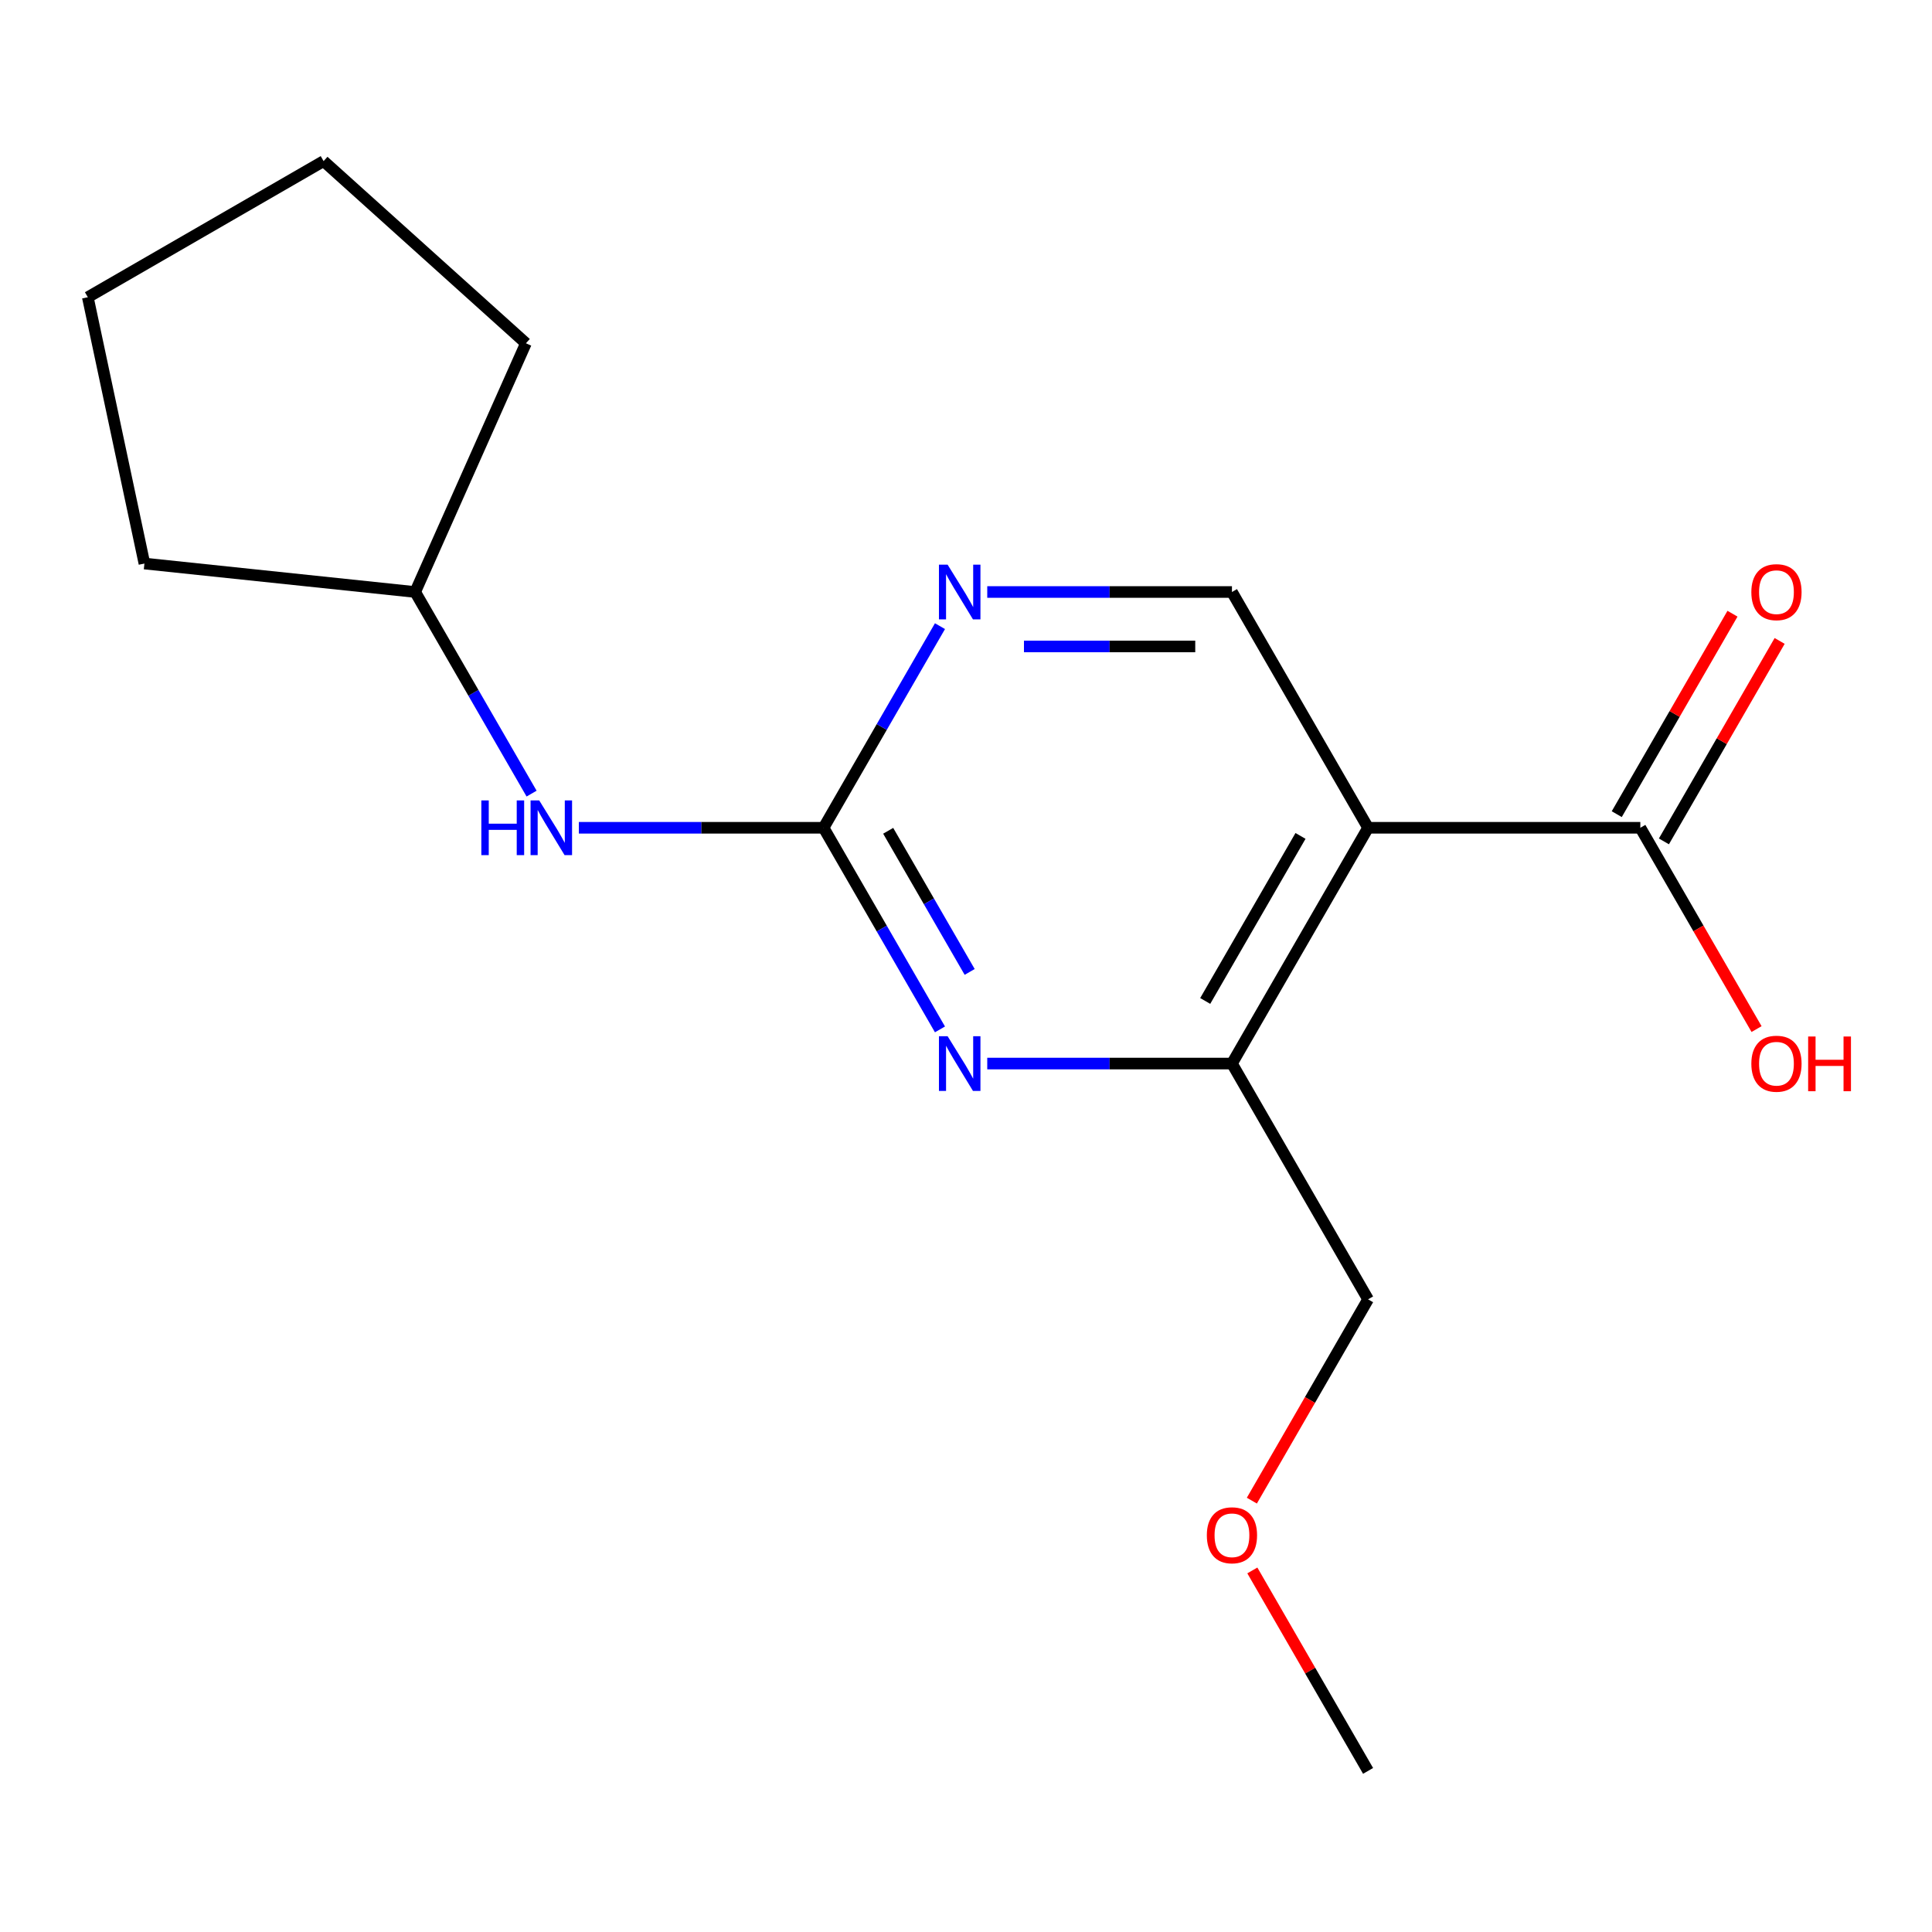 <?xml version='1.0' encoding='iso-8859-1'?>
<svg version='1.1' baseProfile='full'
              xmlns='http://www.w3.org/2000/svg'
                      xmlns:rdkit='http://www.rdkit.org/xml'
                      xmlns:xlink='http://www.w3.org/1999/xlink'
                  xml:space='preserve'
width='1000px' height='1000px' viewBox='0 0 1000 1000'>
<!-- END OF HEADER -->
<rect style='opacity:1.0;fill:#FFFFFF;stroke:none' width='1000' height='1000' x='0' y='0'> </rect>
<path class='bond-2' d='M 708.115,428.456 L 637.656,550.495' style='fill:none;fill-rule:evenodd;stroke:#000000;stroke-width:6px;stroke-linecap:butt;stroke-linejoin:miter;stroke-opacity:1' />
<path class='bond-2' d='M 673.138,432.67 L 623.817,518.097' style='fill:none;fill-rule:evenodd;stroke:#000000;stroke-width:6px;stroke-linecap:butt;stroke-linejoin:miter;stroke-opacity:1' />
<path class='bond-3' d='M 708.115,428.456 L 849.034,428.456' style='fill:none;fill-rule:evenodd;stroke:#000000;stroke-width:6px;stroke-linecap:butt;stroke-linejoin:miter;stroke-opacity:1' />
<path class='bond-5' d='M 708.115,428.456 L 637.656,306.417' style='fill:none;fill-rule:evenodd;stroke:#000000;stroke-width:6px;stroke-linecap:butt;stroke-linejoin:miter;stroke-opacity:1' />
<path class='bond-0' d='M 426.278,428.456 L 456.403,376.278' style='fill:none;fill-rule:evenodd;stroke:#000000;stroke-width:6px;stroke-linecap:butt;stroke-linejoin:miter;stroke-opacity:1' />
<path class='bond-0' d='M 456.403,376.278 L 486.528,324.099' style='fill:none;fill-rule:evenodd;stroke:#0000FF;stroke-width:6px;stroke-linecap:butt;stroke-linejoin:miter;stroke-opacity:1' />
<path class='bond-6' d='M 426.278,428.456 L 362.95,428.456' style='fill:none;fill-rule:evenodd;stroke:#000000;stroke-width:6px;stroke-linecap:butt;stroke-linejoin:miter;stroke-opacity:1' />
<path class='bond-6' d='M 362.95,428.456 L 299.622,428.456' style='fill:none;fill-rule:evenodd;stroke:#0000FF;stroke-width:6px;stroke-linecap:butt;stroke-linejoin:miter;stroke-opacity:1' />
<path class='bond-17' d='M 426.278,428.456 L 456.403,480.634' style='fill:none;fill-rule:evenodd;stroke:#000000;stroke-width:6px;stroke-linecap:butt;stroke-linejoin:miter;stroke-opacity:1' />
<path class='bond-17' d='M 456.403,480.634 L 486.528,532.812' style='fill:none;fill-rule:evenodd;stroke:#0000FF;stroke-width:6px;stroke-linecap:butt;stroke-linejoin:miter;stroke-opacity:1' />
<path class='bond-17' d='M 459.723,430.017 L 480.811,466.542' style='fill:none;fill-rule:evenodd;stroke:#000000;stroke-width:6px;stroke-linecap:butt;stroke-linejoin:miter;stroke-opacity:1' />
<path class='bond-17' d='M 480.811,466.542 L 501.898,503.066' style='fill:none;fill-rule:evenodd;stroke:#0000FF;stroke-width:6px;stroke-linecap:butt;stroke-linejoin:miter;stroke-opacity:1' />
<path class='bond-1' d='M 511,550.495 L 574.328,550.495' style='fill:none;fill-rule:evenodd;stroke:#0000FF;stroke-width:6px;stroke-linecap:butt;stroke-linejoin:miter;stroke-opacity:1' />
<path class='bond-1' d='M 574.328,550.495 L 637.656,550.495' style='fill:none;fill-rule:evenodd;stroke:#000000;stroke-width:6px;stroke-linecap:butt;stroke-linejoin:miter;stroke-opacity:1' />
<path class='bond-10' d='M 637.656,550.495 L 708.115,672.534' style='fill:none;fill-rule:evenodd;stroke:#000000;stroke-width:6px;stroke-linecap:butt;stroke-linejoin:miter;stroke-opacity:1' />
<path class='bond-7' d='M 861.237,435.502 L 891.189,383.623' style='fill:none;fill-rule:evenodd;stroke:#000000;stroke-width:6px;stroke-linecap:butt;stroke-linejoin:miter;stroke-opacity:1' />
<path class='bond-7' d='M 891.189,383.623 L 921.141,331.745' style='fill:none;fill-rule:evenodd;stroke:#FF0000;stroke-width:6px;stroke-linecap:butt;stroke-linejoin:miter;stroke-opacity:1' />
<path class='bond-7' d='M 836.83,421.41 L 866.781,369.532' style='fill:none;fill-rule:evenodd;stroke:#000000;stroke-width:6px;stroke-linecap:butt;stroke-linejoin:miter;stroke-opacity:1' />
<path class='bond-7' d='M 866.781,369.532 L 896.733,317.654' style='fill:none;fill-rule:evenodd;stroke:#FF0000;stroke-width:6px;stroke-linecap:butt;stroke-linejoin:miter;stroke-opacity:1' />
<path class='bond-8' d='M 849.034,428.456 L 879.112,480.554' style='fill:none;fill-rule:evenodd;stroke:#000000;stroke-width:6px;stroke-linecap:butt;stroke-linejoin:miter;stroke-opacity:1' />
<path class='bond-8' d='M 879.112,480.554 L 909.191,532.652' style='fill:none;fill-rule:evenodd;stroke:#FF0000;stroke-width:6px;stroke-linecap:butt;stroke-linejoin:miter;stroke-opacity:1' />
<path class='bond-4' d='M 511,306.417 L 574.328,306.417' style='fill:none;fill-rule:evenodd;stroke:#0000FF;stroke-width:6px;stroke-linecap:butt;stroke-linejoin:miter;stroke-opacity:1' />
<path class='bond-4' d='M 574.328,306.417 L 637.656,306.417' style='fill:none;fill-rule:evenodd;stroke:#000000;stroke-width:6px;stroke-linecap:butt;stroke-linejoin:miter;stroke-opacity:1' />
<path class='bond-4' d='M 529.998,334.6 L 574.328,334.6' style='fill:none;fill-rule:evenodd;stroke:#0000FF;stroke-width:6px;stroke-linecap:butt;stroke-linejoin:miter;stroke-opacity:1' />
<path class='bond-4' d='M 574.328,334.6 L 618.657,334.6' style='fill:none;fill-rule:evenodd;stroke:#000000;stroke-width:6px;stroke-linecap:butt;stroke-linejoin:miter;stroke-opacity:1' />
<path class='bond-9' d='M 275.15,410.773 L 245.025,358.595' style='fill:none;fill-rule:evenodd;stroke:#0000FF;stroke-width:6px;stroke-linecap:butt;stroke-linejoin:miter;stroke-opacity:1' />
<path class='bond-9' d='M 245.025,358.595 L 214.9,306.417' style='fill:none;fill-rule:evenodd;stroke:#000000;stroke-width:6px;stroke-linecap:butt;stroke-linejoin:miter;stroke-opacity:1' />
<path class='bond-13' d='M 214.9,306.417 L 74.753,291.687' style='fill:none;fill-rule:evenodd;stroke:#000000;stroke-width:6px;stroke-linecap:butt;stroke-linejoin:miter;stroke-opacity:1' />
<path class='bond-14' d='M 214.9,306.417 L 272.217,177.681' style='fill:none;fill-rule:evenodd;stroke:#000000;stroke-width:6px;stroke-linecap:butt;stroke-linejoin:miter;stroke-opacity:1' />
<path class='bond-11' d='M 708.115,672.534 L 678.036,724.632' style='fill:none;fill-rule:evenodd;stroke:#000000;stroke-width:6px;stroke-linecap:butt;stroke-linejoin:miter;stroke-opacity:1' />
<path class='bond-11' d='M 678.036,724.632 L 647.957,776.73' style='fill:none;fill-rule:evenodd;stroke:#FF0000;stroke-width:6px;stroke-linecap:butt;stroke-linejoin:miter;stroke-opacity:1' />
<path class='bond-12' d='M 648.211,812.856 L 678.163,864.734' style='fill:none;fill-rule:evenodd;stroke:#FF0000;stroke-width:6px;stroke-linecap:butt;stroke-linejoin:miter;stroke-opacity:1' />
<path class='bond-12' d='M 678.163,864.734 L 708.115,916.612' style='fill:none;fill-rule:evenodd;stroke:#000000;stroke-width:6px;stroke-linecap:butt;stroke-linejoin:miter;stroke-opacity:1' />
<path class='bond-16' d='M 74.753,291.687 L 45.455,153.847' style='fill:none;fill-rule:evenodd;stroke:#000000;stroke-width:6px;stroke-linecap:butt;stroke-linejoin:miter;stroke-opacity:1' />
<path class='bond-15' d='M 272.217,177.681 L 167.494,83.388' style='fill:none;fill-rule:evenodd;stroke:#000000;stroke-width:6px;stroke-linecap:butt;stroke-linejoin:miter;stroke-opacity:1' />
<path class='bond-18' d='M 167.494,83.388 L 45.455,153.847' style='fill:none;fill-rule:evenodd;stroke:#000000;stroke-width:6px;stroke-linecap:butt;stroke-linejoin:miter;stroke-opacity:1' />
<path  class='atom-2' d='M 490.477 536.335
L 499.757 551.335
Q 500.677 552.815, 502.157 555.495
Q 503.637 558.175, 503.717 558.335
L 503.717 536.335
L 507.477 536.335
L 507.477 564.655
L 503.597 564.655
L 493.637 548.255
Q 492.477 546.335, 491.237 544.135
Q 490.037 541.935, 489.677 541.255
L 489.677 564.655
L 485.997 564.655
L 485.997 536.335
L 490.477 536.335
' fill='#0000FF'/>
<path  class='atom-5' d='M 490.477 292.257
L 499.757 307.257
Q 500.677 308.737, 502.157 311.417
Q 503.637 314.097, 503.717 314.257
L 503.717 292.257
L 507.477 292.257
L 507.477 320.577
L 503.597 320.577
L 493.637 304.177
Q 492.477 302.257, 491.237 300.057
Q 490.037 297.857, 489.677 297.177
L 489.677 320.577
L 485.997 320.577
L 485.997 292.257
L 490.477 292.257
' fill='#0000FF'/>
<path  class='atom-7' d='M 249.139 414.296
L 252.979 414.296
L 252.979 426.336
L 267.459 426.336
L 267.459 414.296
L 271.299 414.296
L 271.299 442.616
L 267.459 442.616
L 267.459 429.536
L 252.979 429.536
L 252.979 442.616
L 249.139 442.616
L 249.139 414.296
' fill='#0000FF'/>
<path  class='atom-7' d='M 279.099 414.296
L 288.379 429.296
Q 289.299 430.776, 290.779 433.456
Q 292.259 436.136, 292.339 436.296
L 292.339 414.296
L 296.099 414.296
L 296.099 442.616
L 292.219 442.616
L 282.259 426.216
Q 281.099 424.296, 279.859 422.096
Q 278.659 419.896, 278.299 419.216
L 278.299 442.616
L 274.619 442.616
L 274.619 414.296
L 279.099 414.296
' fill='#0000FF'/>
<path  class='atom-8' d='M 906.493 306.497
Q 906.493 299.697, 909.853 295.897
Q 913.213 292.097, 919.493 292.097
Q 925.773 292.097, 929.133 295.897
Q 932.493 299.697, 932.493 306.497
Q 932.493 313.377, 929.093 317.297
Q 925.693 321.177, 919.493 321.177
Q 913.253 321.177, 909.853 317.297
Q 906.493 313.417, 906.493 306.497
M 919.493 317.977
Q 923.813 317.977, 926.133 315.097
Q 928.493 312.177, 928.493 306.497
Q 928.493 300.937, 926.133 298.137
Q 923.813 295.297, 919.493 295.297
Q 915.173 295.297, 912.813 298.097
Q 910.493 300.897, 910.493 306.497
Q 910.493 312.217, 912.813 315.097
Q 915.173 317.977, 919.493 317.977
' fill='#FF0000'/>
<path  class='atom-9' d='M 906.493 550.575
Q 906.493 543.775, 909.853 539.975
Q 913.213 536.175, 919.493 536.175
Q 925.773 536.175, 929.133 539.975
Q 932.493 543.775, 932.493 550.575
Q 932.493 557.455, 929.093 561.375
Q 925.693 565.255, 919.493 565.255
Q 913.253 565.255, 909.853 561.375
Q 906.493 557.495, 906.493 550.575
M 919.493 562.055
Q 923.813 562.055, 926.133 559.175
Q 928.493 556.255, 928.493 550.575
Q 928.493 545.015, 926.133 542.215
Q 923.813 539.375, 919.493 539.375
Q 915.173 539.375, 912.813 542.175
Q 910.493 544.975, 910.493 550.575
Q 910.493 556.295, 912.813 559.175
Q 915.173 562.055, 919.493 562.055
' fill='#FF0000'/>
<path  class='atom-9' d='M 935.893 536.495
L 939.733 536.495
L 939.733 548.535
L 954.213 548.535
L 954.213 536.495
L 958.053 536.495
L 958.053 564.815
L 954.213 564.815
L 954.213 551.735
L 939.733 551.735
L 939.733 564.815
L 935.893 564.815
L 935.893 536.495
' fill='#FF0000'/>
<path  class='atom-12' d='M 624.656 794.653
Q 624.656 787.853, 628.016 784.053
Q 631.376 780.253, 637.656 780.253
Q 643.936 780.253, 647.296 784.053
Q 650.656 787.853, 650.656 794.653
Q 650.656 801.533, 647.256 805.453
Q 643.856 809.333, 637.656 809.333
Q 631.416 809.333, 628.016 805.453
Q 624.656 801.573, 624.656 794.653
M 637.656 806.133
Q 641.976 806.133, 644.296 803.253
Q 646.656 800.333, 646.656 794.653
Q 646.656 789.093, 644.296 786.293
Q 641.976 783.453, 637.656 783.453
Q 633.336 783.453, 630.976 786.253
Q 628.656 789.053, 628.656 794.653
Q 628.656 800.373, 630.976 803.253
Q 633.336 806.133, 637.656 806.133
' fill='#FF0000'/>
</svg>
